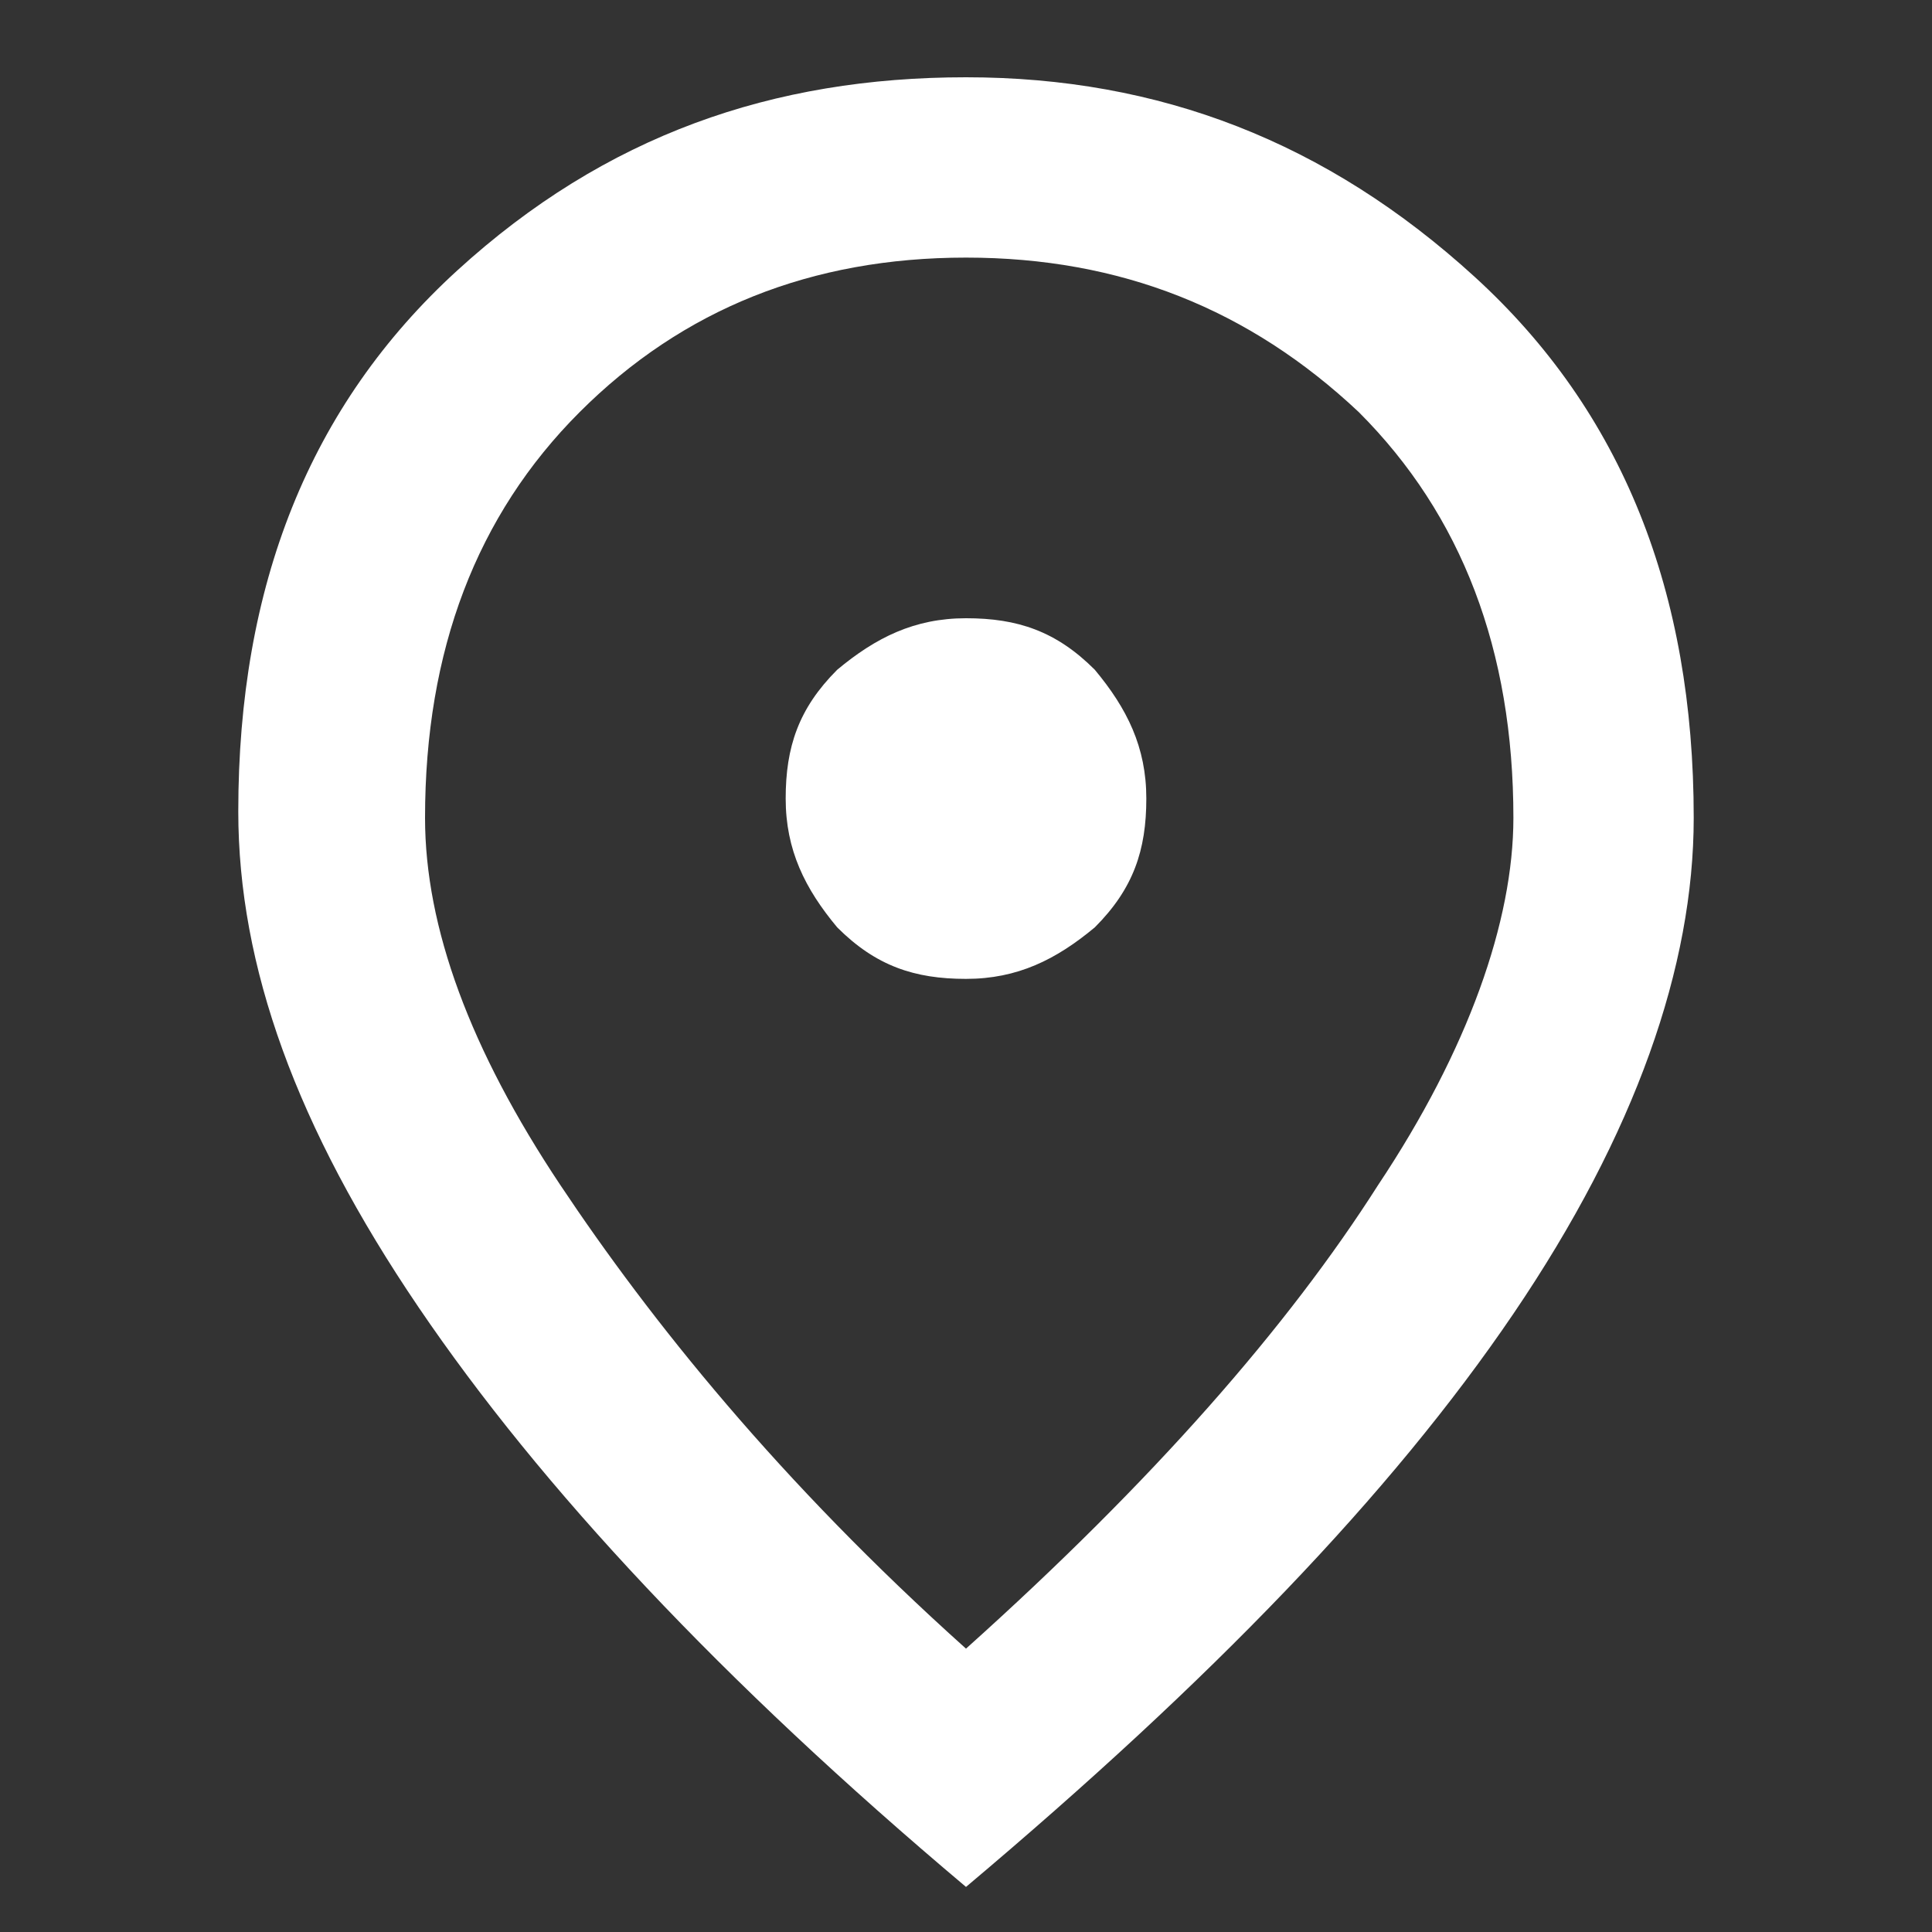 <?xml version="1.0" encoding="utf-8"?>
<!-- Generator: Adobe Illustrator 27.0.1, SVG Export Plug-In . SVG Version: 6.00 Build 0)  -->
<svg version="1.1" id="Isolation_Mode" xmlns="http://www.w3.org/2000/svg" xmlns:xlink="http://www.w3.org/1999/xlink" x="0px"
	 y="0px" viewBox="0 0 30 30" style="enable-background:new 0 0 30 30;" xml:space="preserve">
<rect x="0" y="0" width="30" height="30" fill="#333333" stroke="none"/>
<style type="text/css">
	.st0{fill:#FFFFFF;}
</style>
<path class="st0" d="M15,15.2c0.8,0,1.4-0.3,2-0.8c0.6-0.6,0.8-1.2,0.8-2c0-0.8-0.3-1.4-0.8-2c-0.6-0.6-1.2-0.8-2-0.8
	s-1.4,0.3-2,0.8c-0.6,0.6-0.8,1.2-0.8,2c0,0.8,0.3,1.4,0.8,2C13.6,15,14.2,15.2,15,15.2z M15,25.6c2.9-2.6,5-5,6.4-7.2
	c1.4-2.1,2.1-4.1,2.1-5.7c0-2.6-0.8-4.7-2.4-6.3C19.4,4.8,17.4,4,15,4s-4.4,0.8-6,2.4s-2.4,3.7-2.4,6.3c0,1.7,0.7,3.6,2.1,5.7
	S12.1,23,15,25.6z M15,29.3c-3.8-3.2-6.6-6.2-8.5-9s-2.8-5.3-2.8-7.7c0-3.5,1.1-6.3,3.4-8.4S12,1.2,15,1.2s5.6,1,7.9,3.1
	s3.4,4.9,3.4,8.4c0,2.3-0.9,4.9-2.8,7.7S18.8,26.1,15,29.3z"/>
</svg>
